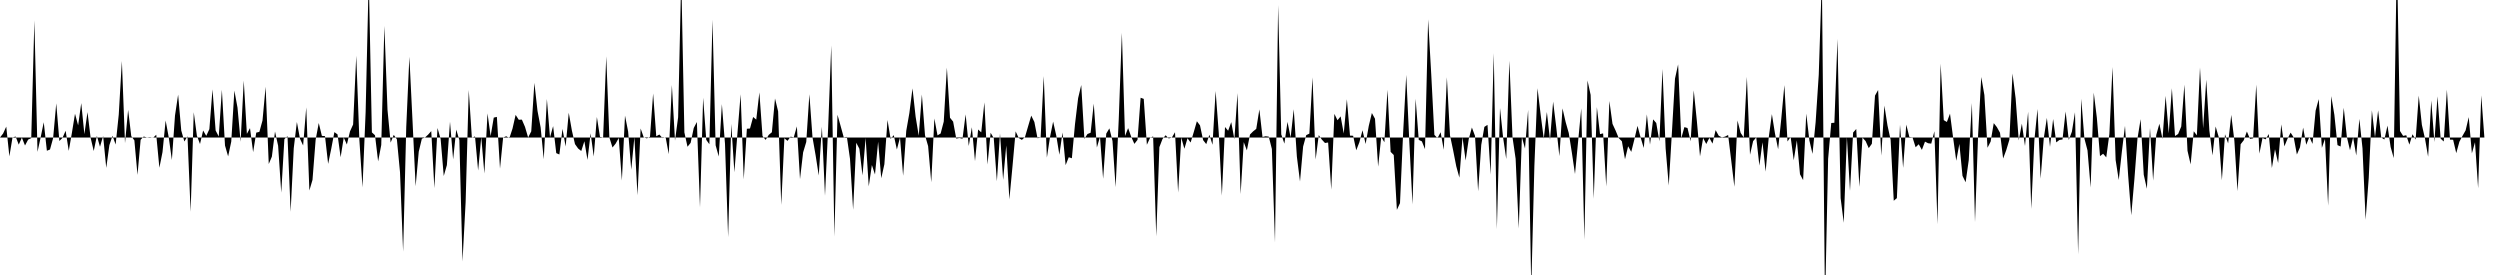<svg viewBox="0 0 200 22" >
<polyline points="0,11 0.25,10.68 0.50,10.13 0.75,12.51 1,11 1.25,10.92 1.50,11.57 1.75,11.01 2,11.64 2.25,11.17 2.50,11.05 2.75,1.63 3,12.15 3.25,11 3.50,9.78 3.75,12.06 4,11.96 4.25,11.05 4.50,8.27 4.75,11.28 5,11.03 5.25,10.46 5.50,12.07 5.75,10.64 6,9.10 6.25,10.03 6.50,8.25 6.75,10.73 7,8.97 7.25,11.03 7.50,12.08 7.75,10.87 8,11.74 8.25,10.88 8.50,13.43 8.75,11.61 9,10.86 9.25,11.56 9.50,9.17 9.75,4.88 10,11.45 10.25,8.79 10.50,10.89 10.75,11.23 11,13.99 11.25,11.18 11.50,10.92 11.75,11 12,10.97 12.25,11.02 12.50,10.78 12.75,13.42 13,12.17 13.25,9.64 13.50,10.99 13.75,12.80 14,9.24 14.25,7.57 14.50,10.44 14.75,11.32 15,10.90 15.25,16.94 15.50,8.98 15.75,10.85 16,11.52 16.25,10.44 16.50,10.87 16.75,10.33 17,7.15 17.25,10.44 17.50,10.92 17.75,7.18 18,11.64 18.25,12.51 18.50,11.33 18.75,7.25 19,8.61 19.25,11.34 19.50,6.45 19.75,10.71 20,10.25 20.25,12.17 20.50,10.61 20.75,10.55 21,9.64 21.25,6.94 21.50,13.12 21.75,12.53 22,10.52 22.25,11.66 22.50,15.41 22.75,11.13 23,10.89 23.25,16.94 23.50,11.86 23.75,9.76 24,11.10 24.25,11.64 24.50,8.59 24.75,15.24 25,14.39 25.25,11.19 25.50,9.84 25.75,10.87 26,10.89 26.25,13.11 26.50,11.90 26.75,10.57 27,10.75 27.25,12.58 27.50,11 27.75,11.56 28,10.51 28.25,9.96 28.50,4.46 28.75,11.19 29,14.99 29.25,8.97 29.50,-1.83 29.75,10.59 30,10.82 30.25,12.91 30.50,11.60 30.75,2.07 31,8.79 31.25,11.41 31.50,10.79 31.75,11.14 32,13.77 32.25,20.13 32.50,10.16 32.75,4.54 33,9.64 33.25,14.90 33.50,12.13 33.75,11.09 34,11 34.25,10.77 34.50,10.49 34.75,15.05 35,10.24 35.25,11.11 35.50,14.08 35.75,13.21 36,9.74 36.25,12.75 36.50,10.37 36.75,11.21 37,20.92 37.25,16.17 37.50,7.20 37.75,11.04 38,10.91 38.25,13.64 38.50,10.96 38.75,13.88 39,9.07 39.25,10.89 39.50,9.41 39.75,9.35 40,13.49 40.25,11 40.50,10.90 40.75,11.05 41,10.29 41.25,9.19 41.50,9.58 41.75,9.57 42,10.15 42.25,11 42.50,10.51 42.75,6.63 43,8.87 43.25,10.19 43.50,12.74 43.75,7.92 44,10.99 44.25,10.09 44.50,12.25 44.75,12.36 45,10.31 45.25,11.72 45.50,9.02 45.75,10.44 46,11.53 46.25,11.88 46.50,12.08 46.75,11.30 47,12.79 47.25,10.67 47.50,12.52 47.75,9.36 48,10.95 48.25,11 48.50,4.51 48.75,11 49,11.80 49.25,11.49 49.50,11.04 49.75,14.44 50,9.25 50.25,10.52 50.50,13.57 50.75,10.98 51,15.62 51.25,10.28 51.50,10.99 51.75,11.07 52,10.94 52.25,7.48 52.50,10.90 52.75,10.76 53,11.05 53.25,10.98 53.50,12.33 53.75,6.80 54,11.25 54.25,9.38 54.50,-1.90 54.75,10.59 55,11.74 55.25,11.43 55.50,10.24 55.75,9.76 56,16.59 56.25,7.82 56.50,11.19 56.75,11.54 57,1.58 57.25,11.62 57.50,12.52 57.75,8.33 58,11.51 58.25,18.97 58.50,9.91 58.75,13.78 59,10.61 59.25,7.54 59.50,14.35 59.75,10.30 60,10.28 60.25,9.36 60.50,9.57 60.75,7.39 61,10.88 61.25,11.19 61.50,10.79 61.75,10.58 62,7.88 62.25,8.91 62.50,16.39 62.75,11.06 63,11.27 63.25,10.93 63.50,10.99 63.75,10.11 64,14.33 64.25,12.19 64.50,11.36 64.75,7.54 65,10.99 65.25,12.43 65.50,14.04 65.75,10.14 66,15.66 66.25,10.26 66.50,3.64 66.75,18.93 67,9.18 67.25,10.08 67.50,10.99 67.75,10.95 68,12.71 68.25,16.78 68.50,11.42 68.75,11.90 69,14.03 69.25,11.03 69.50,14.91 69.75,13.20 70,13.96 70.25,11.34 70.50,14.26 70.75,13.14 71,9.60 71.25,11.12 71.50,10.81 71.75,11.96 72,11 72.25,14.06 72.50,10.47 72.75,9.04 73,7.07 73.25,9.34 73.50,10.86 73.75,7.56 74,10.82 74.25,11.69 74.50,14.58 74.75,9.48 75,10.83 75.25,10.68 75.50,9.73 75.75,5.41 76,9.42 76.25,9.73 76.50,11.09 76.75,11.04 77,11.10 77.25,9.15 77.50,11.68 77.75,10.18 78,12.89 78.25,10.36 78.50,10.59 78.75,8.19 79,13.16 79.25,10.62 79.50,11.05 79.75,14.50 80,10.68 80.25,14.39 80.50,11.64 80.75,15.95 81,13.30 81.25,10.51 81.50,11.04 81.75,11.19 82,10.96 82.25,10.10 82.50,9.25 82.75,9.76 83,11.06 83.25,11.01 83.50,6.09 83.75,12.61 84,10.97 84.25,9.73 84.50,10.84 84.75,12.38 85,10.60 85.25,13.21 85.50,12.58 85.75,12.66 86,9.93 86.25,7.85 86.50,6.80 86.75,11.11 87,10.72 87.25,10.62 87.50,8.29 87.75,11.80 88,10.94 88.25,14.30 88.50,10.69 88.75,10.27 89,11.28 89.25,14.97 89.50,9.54 89.75,2.62 90,10.88 90.25,10.25 90.50,10.95 90.75,11.51 91,11.19 91.25,7.82 91.50,7.91 91.75,11.58 92,11.04 92.25,10.91 92.50,18.91 92.75,11.77 93,11.12 93.25,10.82 93.50,11.08 93.75,11 94,10.58 94.25,15.40 94.50,11 94.75,11.90 95,11.06 95.25,11.40 95.50,10.57 95.75,9.70 96,10.03 96.25,11.21 96.50,11.53 96.75,10.78 97,11.58 97.25,7.28 97.50,10.63 97.75,15.65 98,10.16 98.25,10.46 98.50,9.77 98.75,11.14 99,7.45 99.25,15.53 99.50,11.37 99.75,12.03 100,10.76 100.25,10.51 100.50,10.31 100.75,8.75 101,10.96 101.25,10.90 101.50,10.93 101.75,11.92 102,19.40 102.25,0.41 102.50,10.75 102.75,11.49 103,9.75 103.25,11 103.50,8.74 103.75,12.53 104,14.52 104.25,11.72 104.50,10.81 104.75,10.69 105,6.19 105.25,12.76 105.50,10.81 105.75,11.17 106,11.44 106.25,11.40 106.50,15.17 106.75,9.11 107,9.62 107.25,9.31 107.50,10.68 107.75,7.94 108,10.85 108.25,10.86 108.50,12.02 108.75,11.38 109,10.42 109.25,11.52 109.50,10.08 109.75,9.04 110,9.50 110.25,13.33 110.50,10.94 110.75,11.38 111,7.18 111.25,12.15 111.50,12.40 111.75,16.79 112,16.25 112.25,10.64 112.50,5.99 112.75,11.45 113,16.35 113.25,7.90 113.50,11.19 113.75,11.31 114,11.93 114.25,1.55 114.50,5.96 114.75,10.79 115,11.05 115.25,10.58 115.50,11.98 115.75,6.18 116,10.83 116.25,12.02 116.50,13.30 116.75,14.21 117,10.98 117.25,12.84 117.50,11.12 117.75,10.20 118,10.87 118.25,15.30 118.50,11.59 118.75,10.15 119,9.99 119.25,13.97 119.50,4.25 119.75,18.33 120,8.64 120.25,11.02 120.50,12.72 120.75,4.86 121,10.98 121.25,12.70 121.50,18.28 121.75,10.96 122,11.88 122.25,8.79 122.50,23.06 122.75,13.28 123,7.06 123.25,9.15 123.50,11.09 123.75,8.96 124,11.19 124.25,8.13 124.50,10.18 124.75,12.49 125,8.67 125.25,9.76 125.50,10.64 125.75,12.22 126,13.92 126.25,11.30 126.50,8.67 126.75,19.18 127,6.44 127.25,7.59 127.50,15.90 127.75,8.57 128,10.73 128.25,10.67 128.50,14.92 128.75,8.08 129,9.91 129.25,10.45 129.50,11.05 129.75,11.30 130,12.74 130.25,11.70 130.50,12.15 130.75,11.15 131,10.07 131.25,11 131.50,11.84 131.75,9.15 132,11.57 132.25,9.55 132.50,9.84 132.75,11.30 133,5.52 133.25,11.87 133.50,14.84 133.75,10.64 134,6.29 134.25,5.15 134.50,11.07 134.75,10.17 135,10.24 135.25,11.30 135.50,7.23 135.75,9.69 136,12.51 136.25,11.04 136.50,11.52 136.75,11.03 137,11.49 137.25,10.41 137.50,10.86 137.75,10.99 138,10.93 138.25,10.80 138.50,12.86 138.75,14.94 139,9.64 139.25,10.63 139.50,11 139.75,6.15 140,12.38 140.25,11.29 140.50,10.99 140.75,13.25 141,11.38 141.25,13.73 141.50,10.99 141.75,9.13 142,10.69 142.25,11.94 142.50,9.52 142.75,6.81 143,11.32 143.25,10.95 143.50,12.82 143.75,11.23 144,13.94 144.25,14.41 144.50,9.09 144.75,11.23 145,12.31 145.25,9.78 145.50,5.99 145.75,-1.72 146,24.47 146.25,12.71 146.50,9.84 146.75,9.82 147,3.11 147.25,15.85 147.50,17.82 147.75,10.95 148,15.27 148.25,10.60 148.50,10.32 148.75,14.95 149,11.01 149.25,11.29 149.50,11.85 149.75,11.50 150,7.65 150.25,7.20 150.50,12.45 150.75,8.45 151,10.04 151.25,11.18 151.50,16.06 151.75,15.85 152,9.98 152.25,13.43 152.50,9.97 152.75,10.96 153,10.99 153.25,11.78 153.50,11.54 153.75,11.99 154,11.33 154.25,11.46 154.50,11.49 154.75,10.50 155,17.94 155.25,5.09 155.50,9.61 155.75,9.76 156,9.09 156.25,11.02 156.50,12.86 156.75,11.51 157,14.07 157.25,14.58 157.50,12.81 157.75,8.24 158,17.77 158.25,10.76 158.50,6.16 158.75,7.60 159,11.82 159.25,11.33 159.50,9.85 159.75,10.17 160,10.62 160.25,12.68 160.50,12.01 160.75,11.18 161,5.88 161.25,7.87 161.50,11.23 161.75,9.89 162,11.68 162.25,8.94 162.50,16.71 162.75,11.21 163,8.72 163.25,14.29 163.50,11.07 163.75,9.43 164,11.75 164.25,9.52 164.50,11.39 164.75,11.20 165,11.16 165.25,8.92 165.50,11.20 165.75,10.54 166,8.98 166.25,20.35 166.50,7.90 166.75,11.07 167,12.03 167.25,15 167.50,7.41 167.75,9.44 168,12.49 168.25,12.30 168.50,12.59 168.75,10.73 169,5.36 169.25,12.80 169.50,14.40 169.75,12.13 170,10.07 170.25,14.01 170.50,17.22 170.75,14.35 171,11.07 171.25,9.53 171.50,13.98 171.75,15.10 172,10.24 172.25,14.45 172.50,10.80 172.75,9.90 173,11.12 173.25,7.67 173.50,10.67 173.75,7.06 174,10.88 174.25,10.72 174.50,10.12 174.75,6.77 175,12.06 175.25,13.15 175.50,10.50 175.75,10.83 176,5.40 176.25,10.27 176.50,6.38 176.75,10.45 177,12.43 177.25,10.12 177.50,10.97 177.75,14.42 178,10.74 178.25,11.47 178.50,9.19 178.75,11.26 179,15.29 179.25,11.54 179.50,11.22 179.75,10.52 180,11.11 180.25,11.07 180.50,6.77 180.75,12.29 181,11.04 181.25,11.15 181.50,10.72 181.75,13.44 182,11.94 182.25,13.04 182.50,9.95 182.75,11.71 183,11.10 183.25,10.61 183.50,11 183.75,12.36 184,11.78 184.25,10.21 184.50,11.58 184.75,10.95 185,11.51 185.25,8.85 185.50,7.93 185.75,11.83 186,11.11 186.25,16.46 186.50,7.69 186.75,9.19 187,11.61 187.25,11.72 187.50,8.62 187.75,10.96 188,12.02 188.25,10.99 188.50,12.44 188.75,9.51 189,11.87 189.25,17.58 189.50,14.22 189.75,8.82 190,10.99 190.25,8.83 190.50,11 190.75,11.16 191,10.05 191.25,11.76 191.50,12.65 191.75,-3.67 192,10.48 192.25,10.87 192.50,10.82 192.75,11.57 193,10.74 193.25,11.17 193.50,7.65 193.75,9.99 194,11.09 194.25,12.54 194.50,8.04 194.75,11.36 195,7.71 195.25,11.09 195.50,11.32 195.75,7.17 196,11.17 196.25,11.18 196.50,12.25 196.75,11.34 197,10.87 197.25,10.43 197.50,9.37 197.75,12.27 198,11.38 198.25,15.06 198.50,7.63 198.75,11 199,11 199.25,11 199.50,11 199.75,11 " />
</svg>
